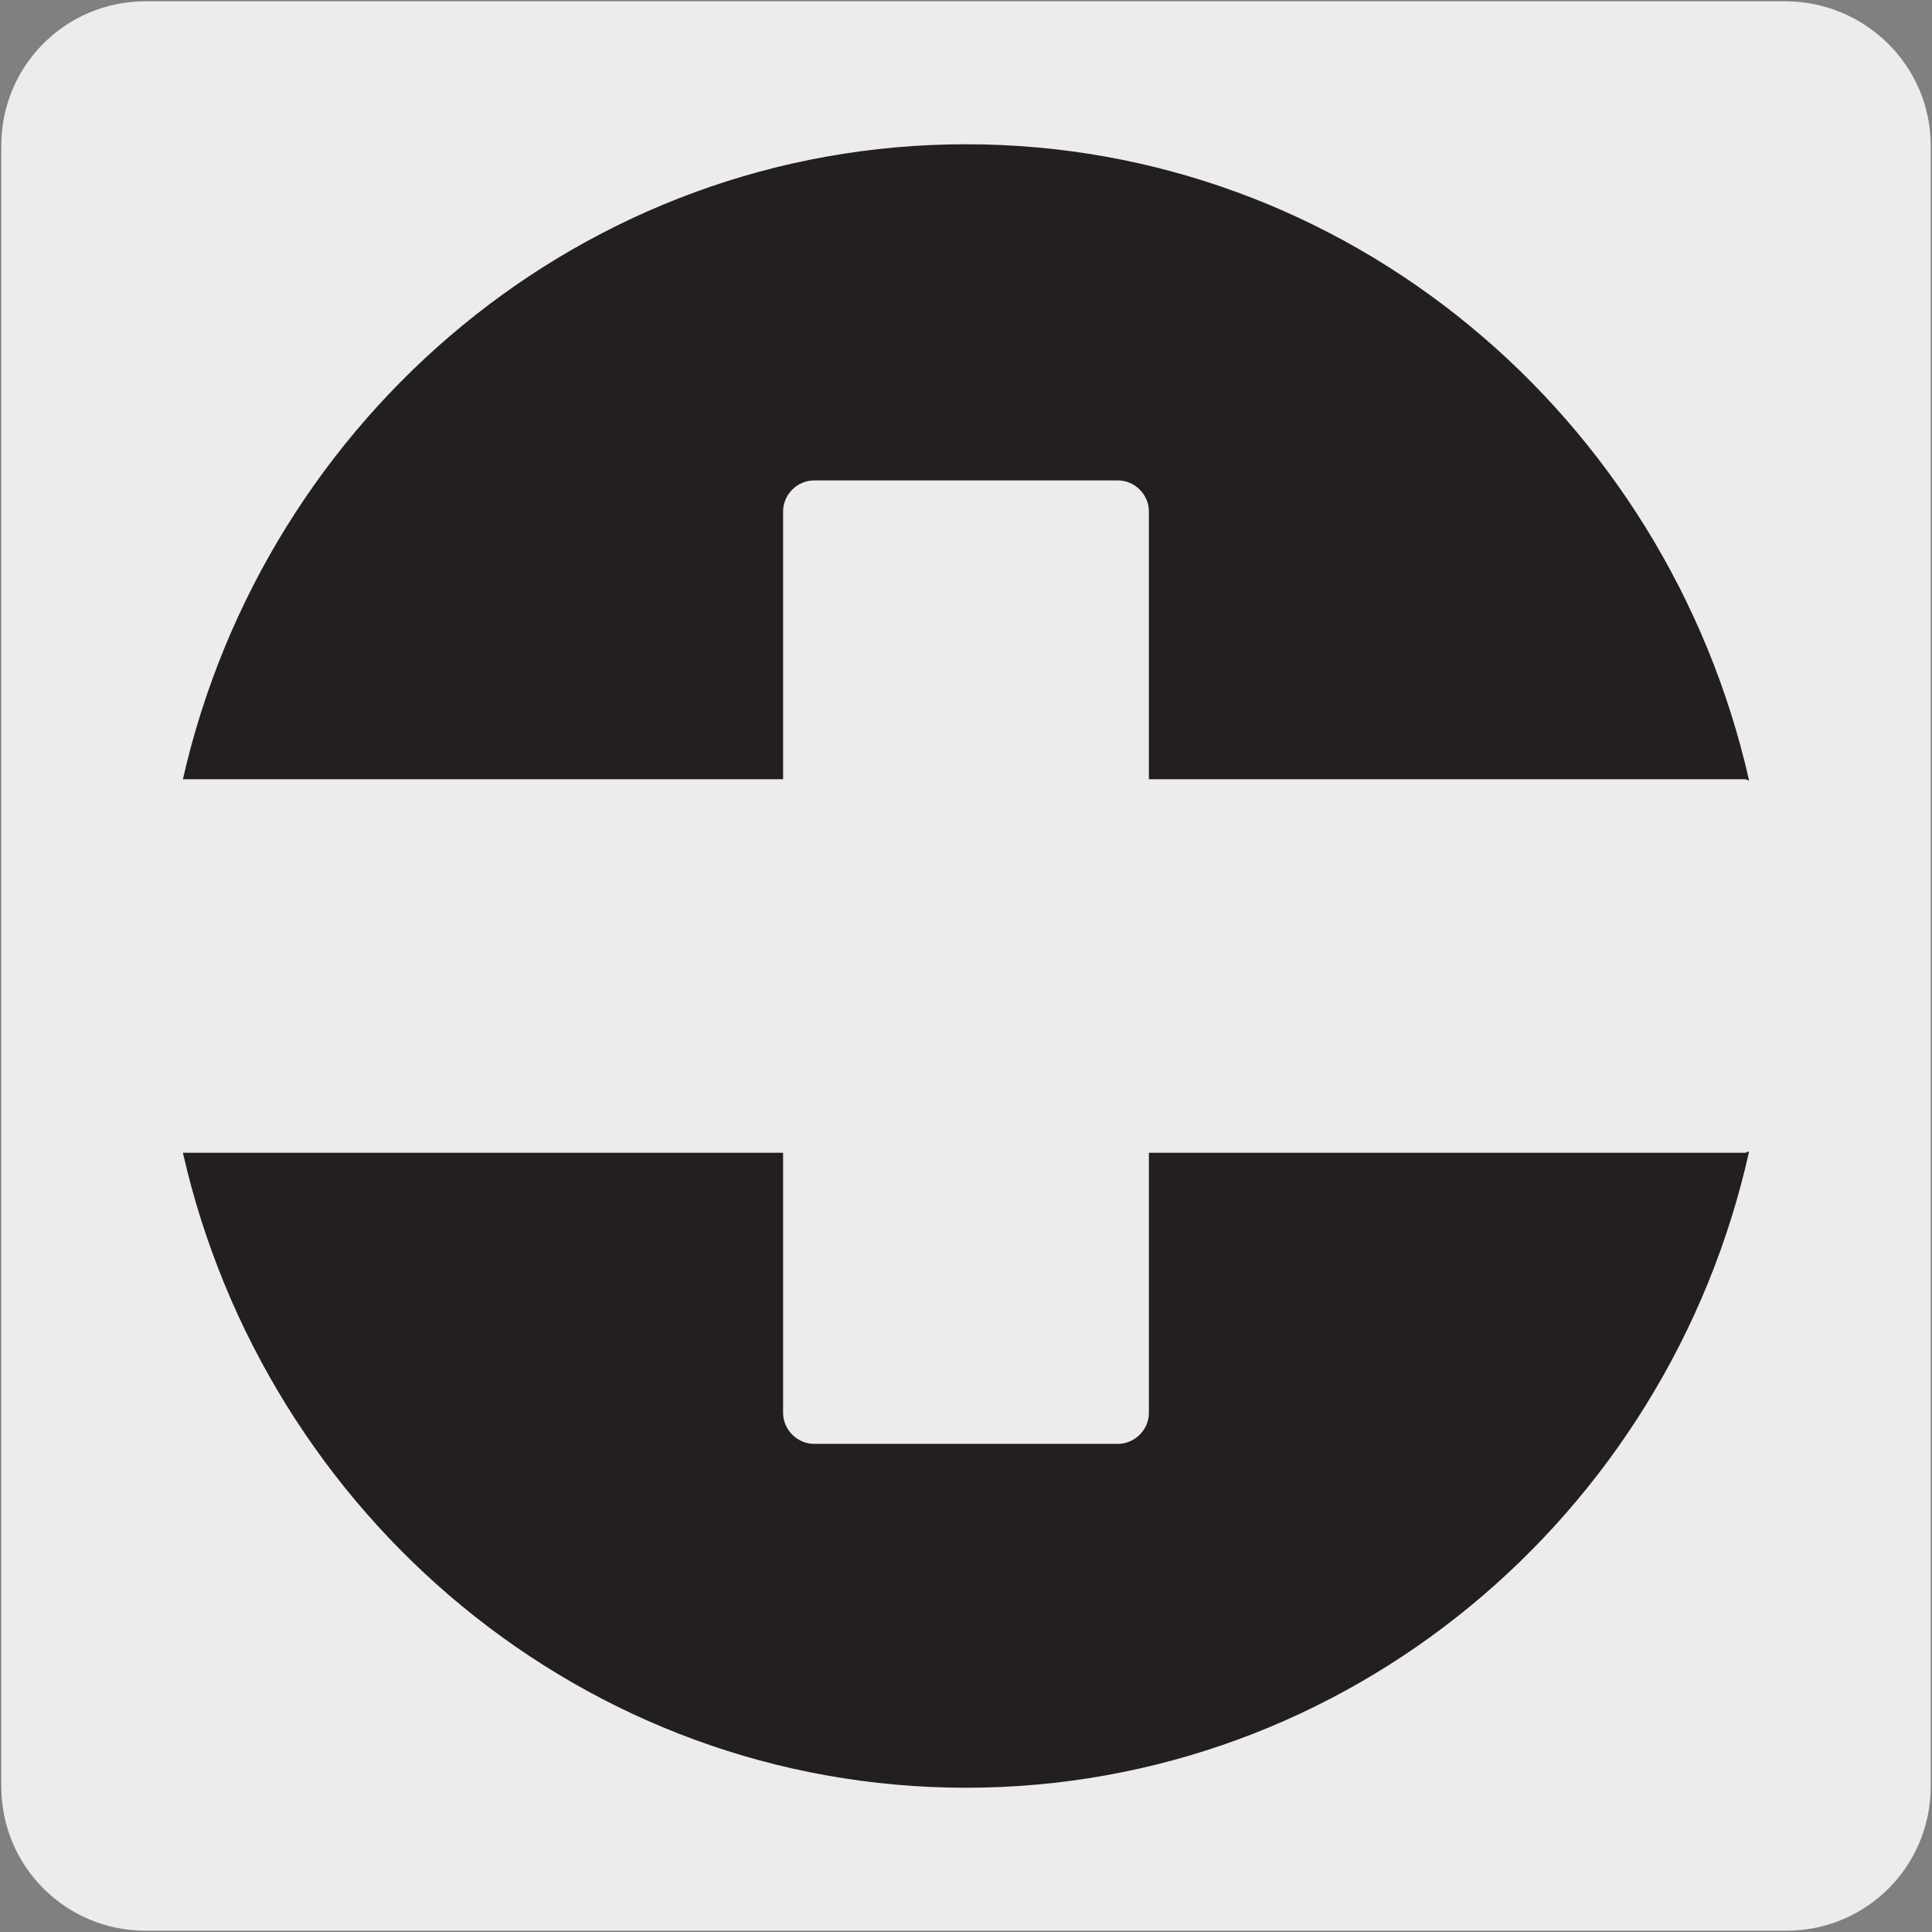<?xml version="1.0" encoding="utf-8"?>
<!-- Generator: Adobe Illustrator 27.7.0, SVG Export Plug-In . SVG Version: 6.00 Build 0)  -->
<svg version="1.1" id="Capa_1" xmlns="http://www.w3.org/2000/svg" xmlns:xlink="http://www.w3.org/1999/xlink" x="0px" y="0px"
	 viewBox="0 0 150 150" style="enable-background:new 0 0 150 150;" xml:space="preserve">
<rect x="0" y="0" width="150" height="150" fill="#808080" stroke="none"/>
<style type="text/css">
	.st0{fill:#EDECEC;}
	.st1{fill:#231F20;}
</style>
<path class="st0" d="M11.3,0.1h127.3c6.2,0,11.3,5,11.3,11.2v127.4c0,6.2-5,11.2-11.2,11.2c0,0,0,0,0,0H11.3
	c-6.2,0-11.2-5-11.2-11.2c0,0,0,0,0,0V11.3C0.1,5.1,5.1,0.1,11.3,0.1C11.3,0.1,11.3,0.1,11.3,0.1z"/>
<path class="st1" d="M60.8,39.7c0-1.3,1.1-2.4,2.4-2.4c0,0,0,0,0,0h23.6c1.3,0,2.4,1.1,2.4,2.4c0,0,0,0,0,0v20.8h46.3
	c0.1,0,0.2,0.1,0.3,0.1c-6.4-28.3-31.2-49.4-60.8-49.4S20.6,32.3,14.2,60.5h46.6L60.8,39.7z M89.2,89.5v20.2c0,1.3-1.1,2.4-2.4,2.4
	H63.2c-1.3,0-2.4-1.1-2.4-2.4c0,0,0,0,0,0V89.5H14.2c6.4,28.2,31.2,49.3,60.8,49.3s54.5-21.1,60.8-49.4c-0.1,0-0.2,0.1-0.3,0.1
	L89.2,89.5z"/>
</svg>
